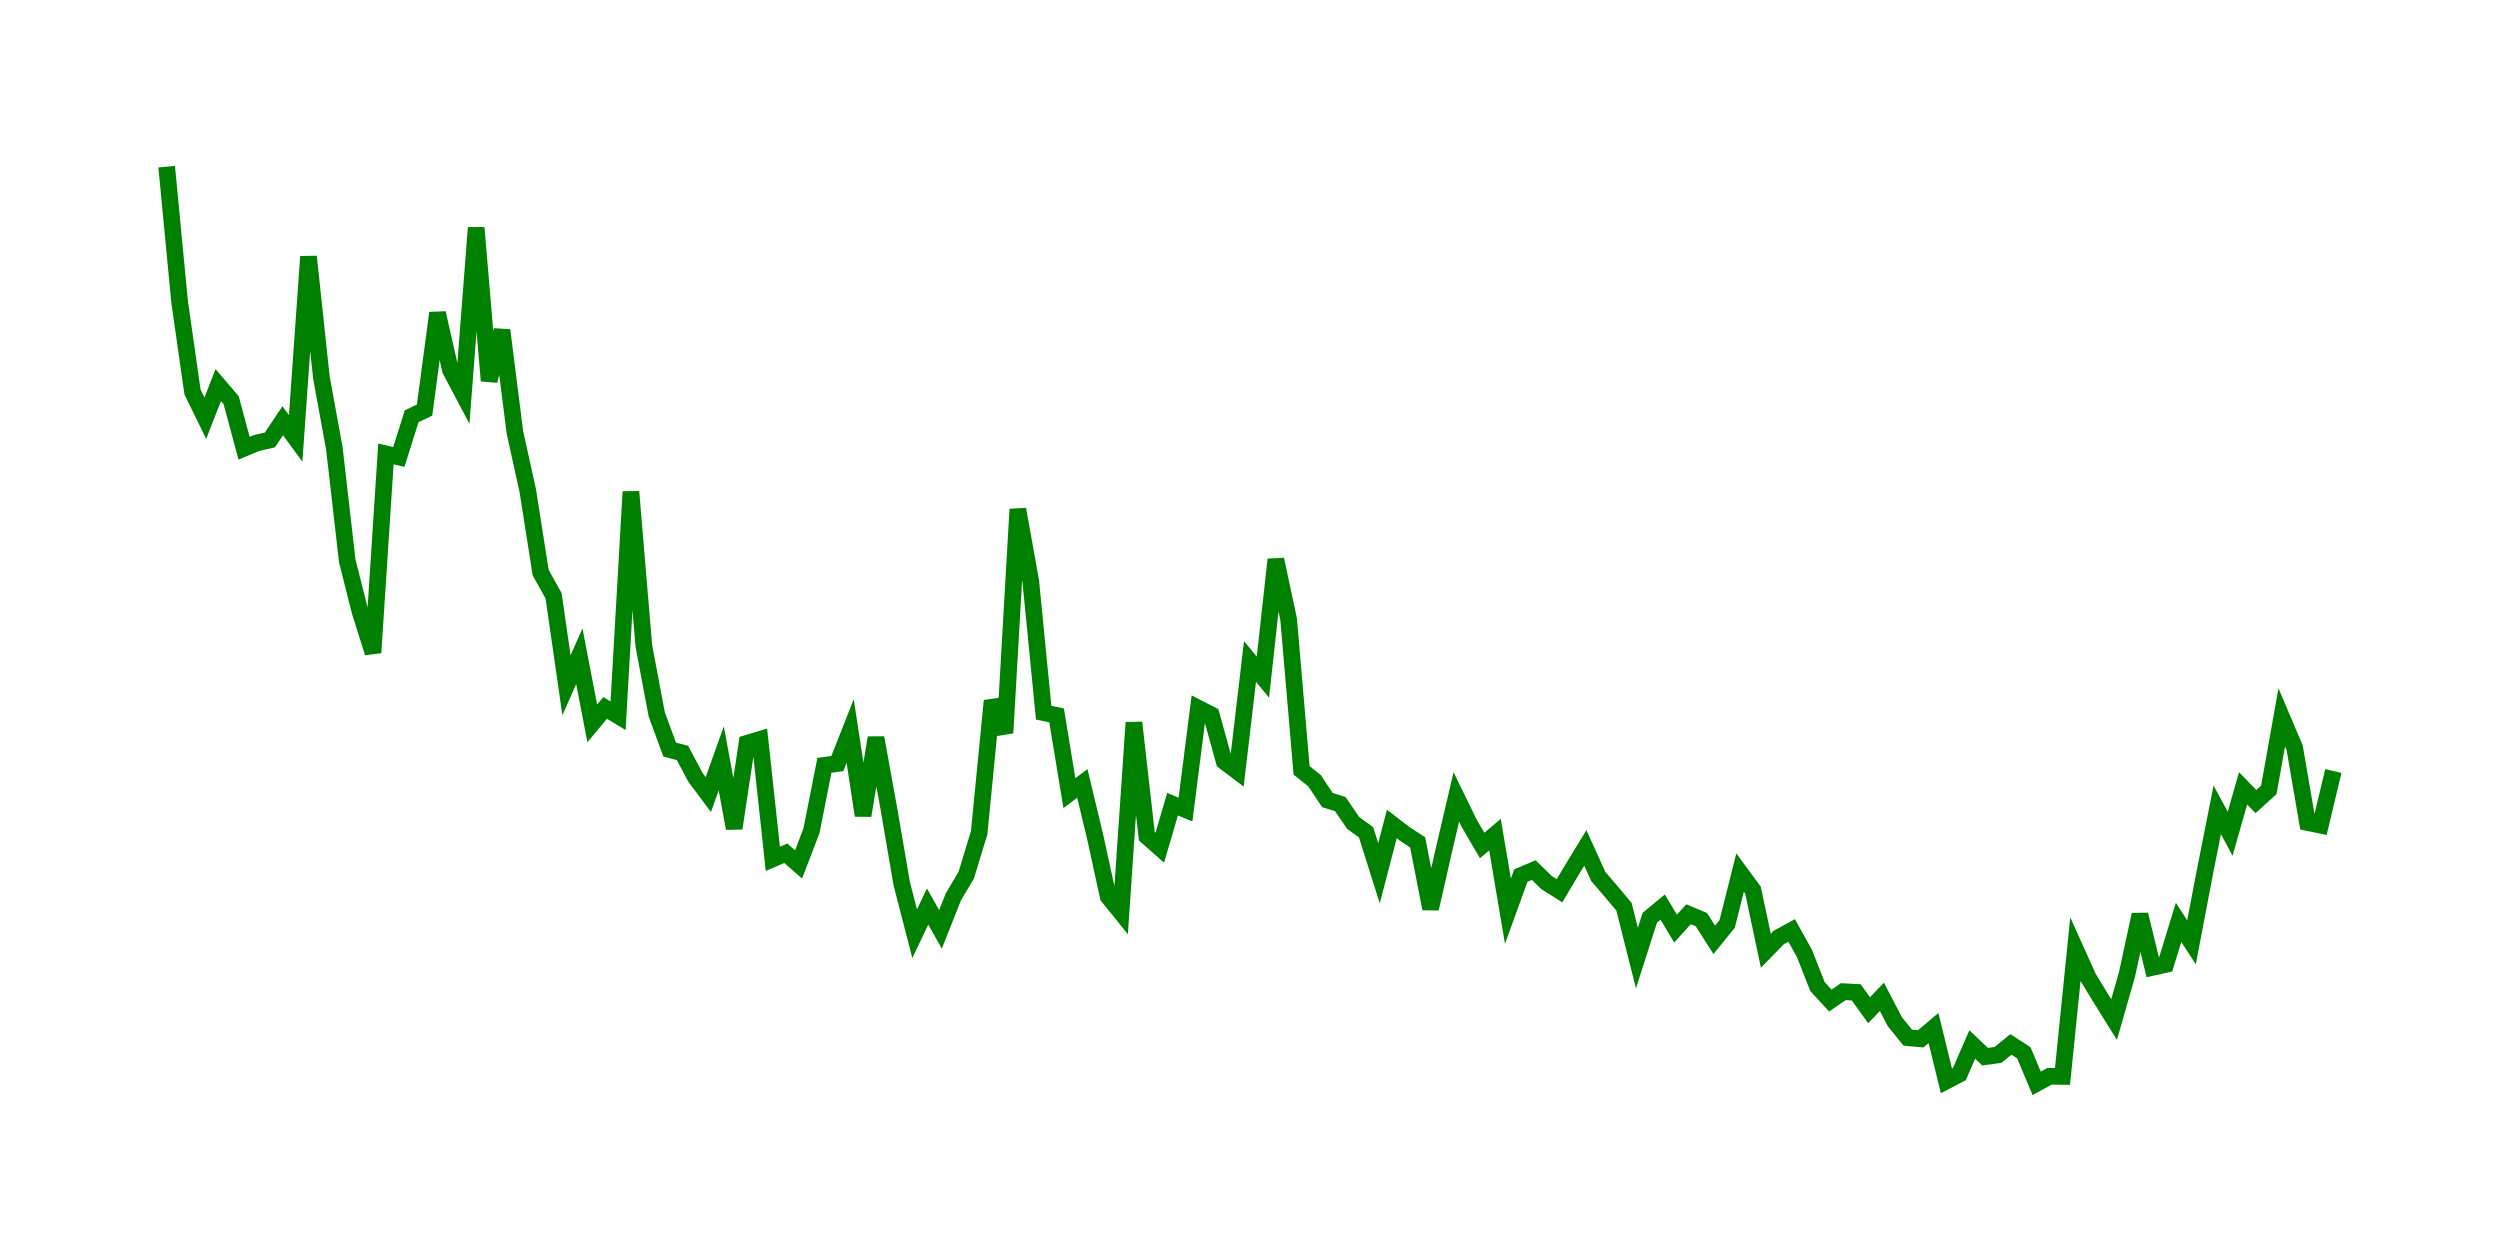 <svg width="300.0" height="150.0" xmlns="http://www.w3.org/2000/svg">
<polyline fill="none" stroke="green" stroke-width="2" points="20.00,20.00 21.55,36.18 23.10,47.04 24.64,50.18 26.19,46.21 27.74,48.03 29.29,53.79 30.83,53.15 32.38,52.80 33.93,50.49 35.48,52.61 37.02,30.79 38.57,45.32 40.12,53.78 41.67,67.31 43.21,73.41 44.76,78.32 46.31,54.47 47.86,54.84 49.40,49.95 50.95,49.21 52.50,37.56 54.05,44.40 55.60,47.33 57.14,27.33 58.69,45.69 60.24,39.63 61.79,51.90 63.33,58.86 64.88,68.72 66.43,71.49 67.98,82.24 69.52,78.74 71.07,86.81 72.62,84.95 74.17,85.89 75.71,59.00 77.26,77.50 78.81,85.73 80.36,89.95 81.90,90.35 83.45,93.28 85.00,95.35 86.55,91.00 88.10,99.40 89.64,89.20 91.19,88.73 92.74,103.06 94.29,102.39 95.83,103.73 97.38,99.68 98.93,91.84 100.48,91.63 102.02,87.72 103.57,97.86 105.12,88.53 106.67,97.08 108.21,106.05 109.76,112.05 111.31,108.78 112.86,111.52 114.40,107.63 115.95,105.02 117.50,99.92 119.05,84.09 120.60,87.95 122.14,61.11 123.69,69.75 125.24,85.52 126.79,85.85 128.33,95.18 129.88,94.01 131.43,100.47 132.98,107.58 134.52,109.49 136.07,86.71 137.62,100.36 139.17,101.73 140.71,96.50 142.26,97.15 143.81,84.99 145.36,85.79 146.90,91.37 148.45,92.54 150.00,79.38 151.55,81.26 153.10,67.14 154.64,74.34 156.19,92.44 157.74,93.68 159.29,96.01 160.83,96.49 162.38,98.75 163.93,99.88 165.48,104.79 167.02,98.88 168.57,100.07 170.12,101.08 171.67,109.04 173.21,102.25 174.76,95.63 176.31,98.81 177.86,101.46 179.40,100.16 180.95,109.35 182.50,105.07 184.05,104.41 185.60,105.92 187.14,106.89 188.69,104.29 190.24,101.75 191.79,105.17 193.33,106.97 194.88,108.81 196.43,114.97 197.98,110.12 199.52,108.85 201.07,111.43 202.62,109.71 204.17,110.36 205.71,112.78 207.26,110.87 208.81,104.71 210.36,106.82 211.90,114.09 213.45,112.50 215.00,111.65 216.55,114.45 218.10,118.39 219.64,120.07 221.19,119.00 222.74,119.08 224.29,121.23 225.83,119.62 227.38,122.60 228.93,124.52 230.48,124.66 232.02,123.36 233.57,129.71 235.12,128.90 236.67,125.34 238.21,126.80 239.76,126.59 241.31,125.33 242.86,126.34 244.40,130.00 245.95,129.15 247.50,129.17 249.05,113.89 250.60,117.33 252.14,119.86 253.69,122.35 255.24,116.93 256.79,109.76 258.33,116.08 259.88,115.73 261.43,110.68 262.98,113.08 264.52,105.00 266.07,97.18 267.62,100.05 269.17,94.60 270.71,96.19 272.26,94.78 273.81,86.08 275.36,89.73 276.90,98.70 278.45,99.02 280.00,92.52 " />
</svg>